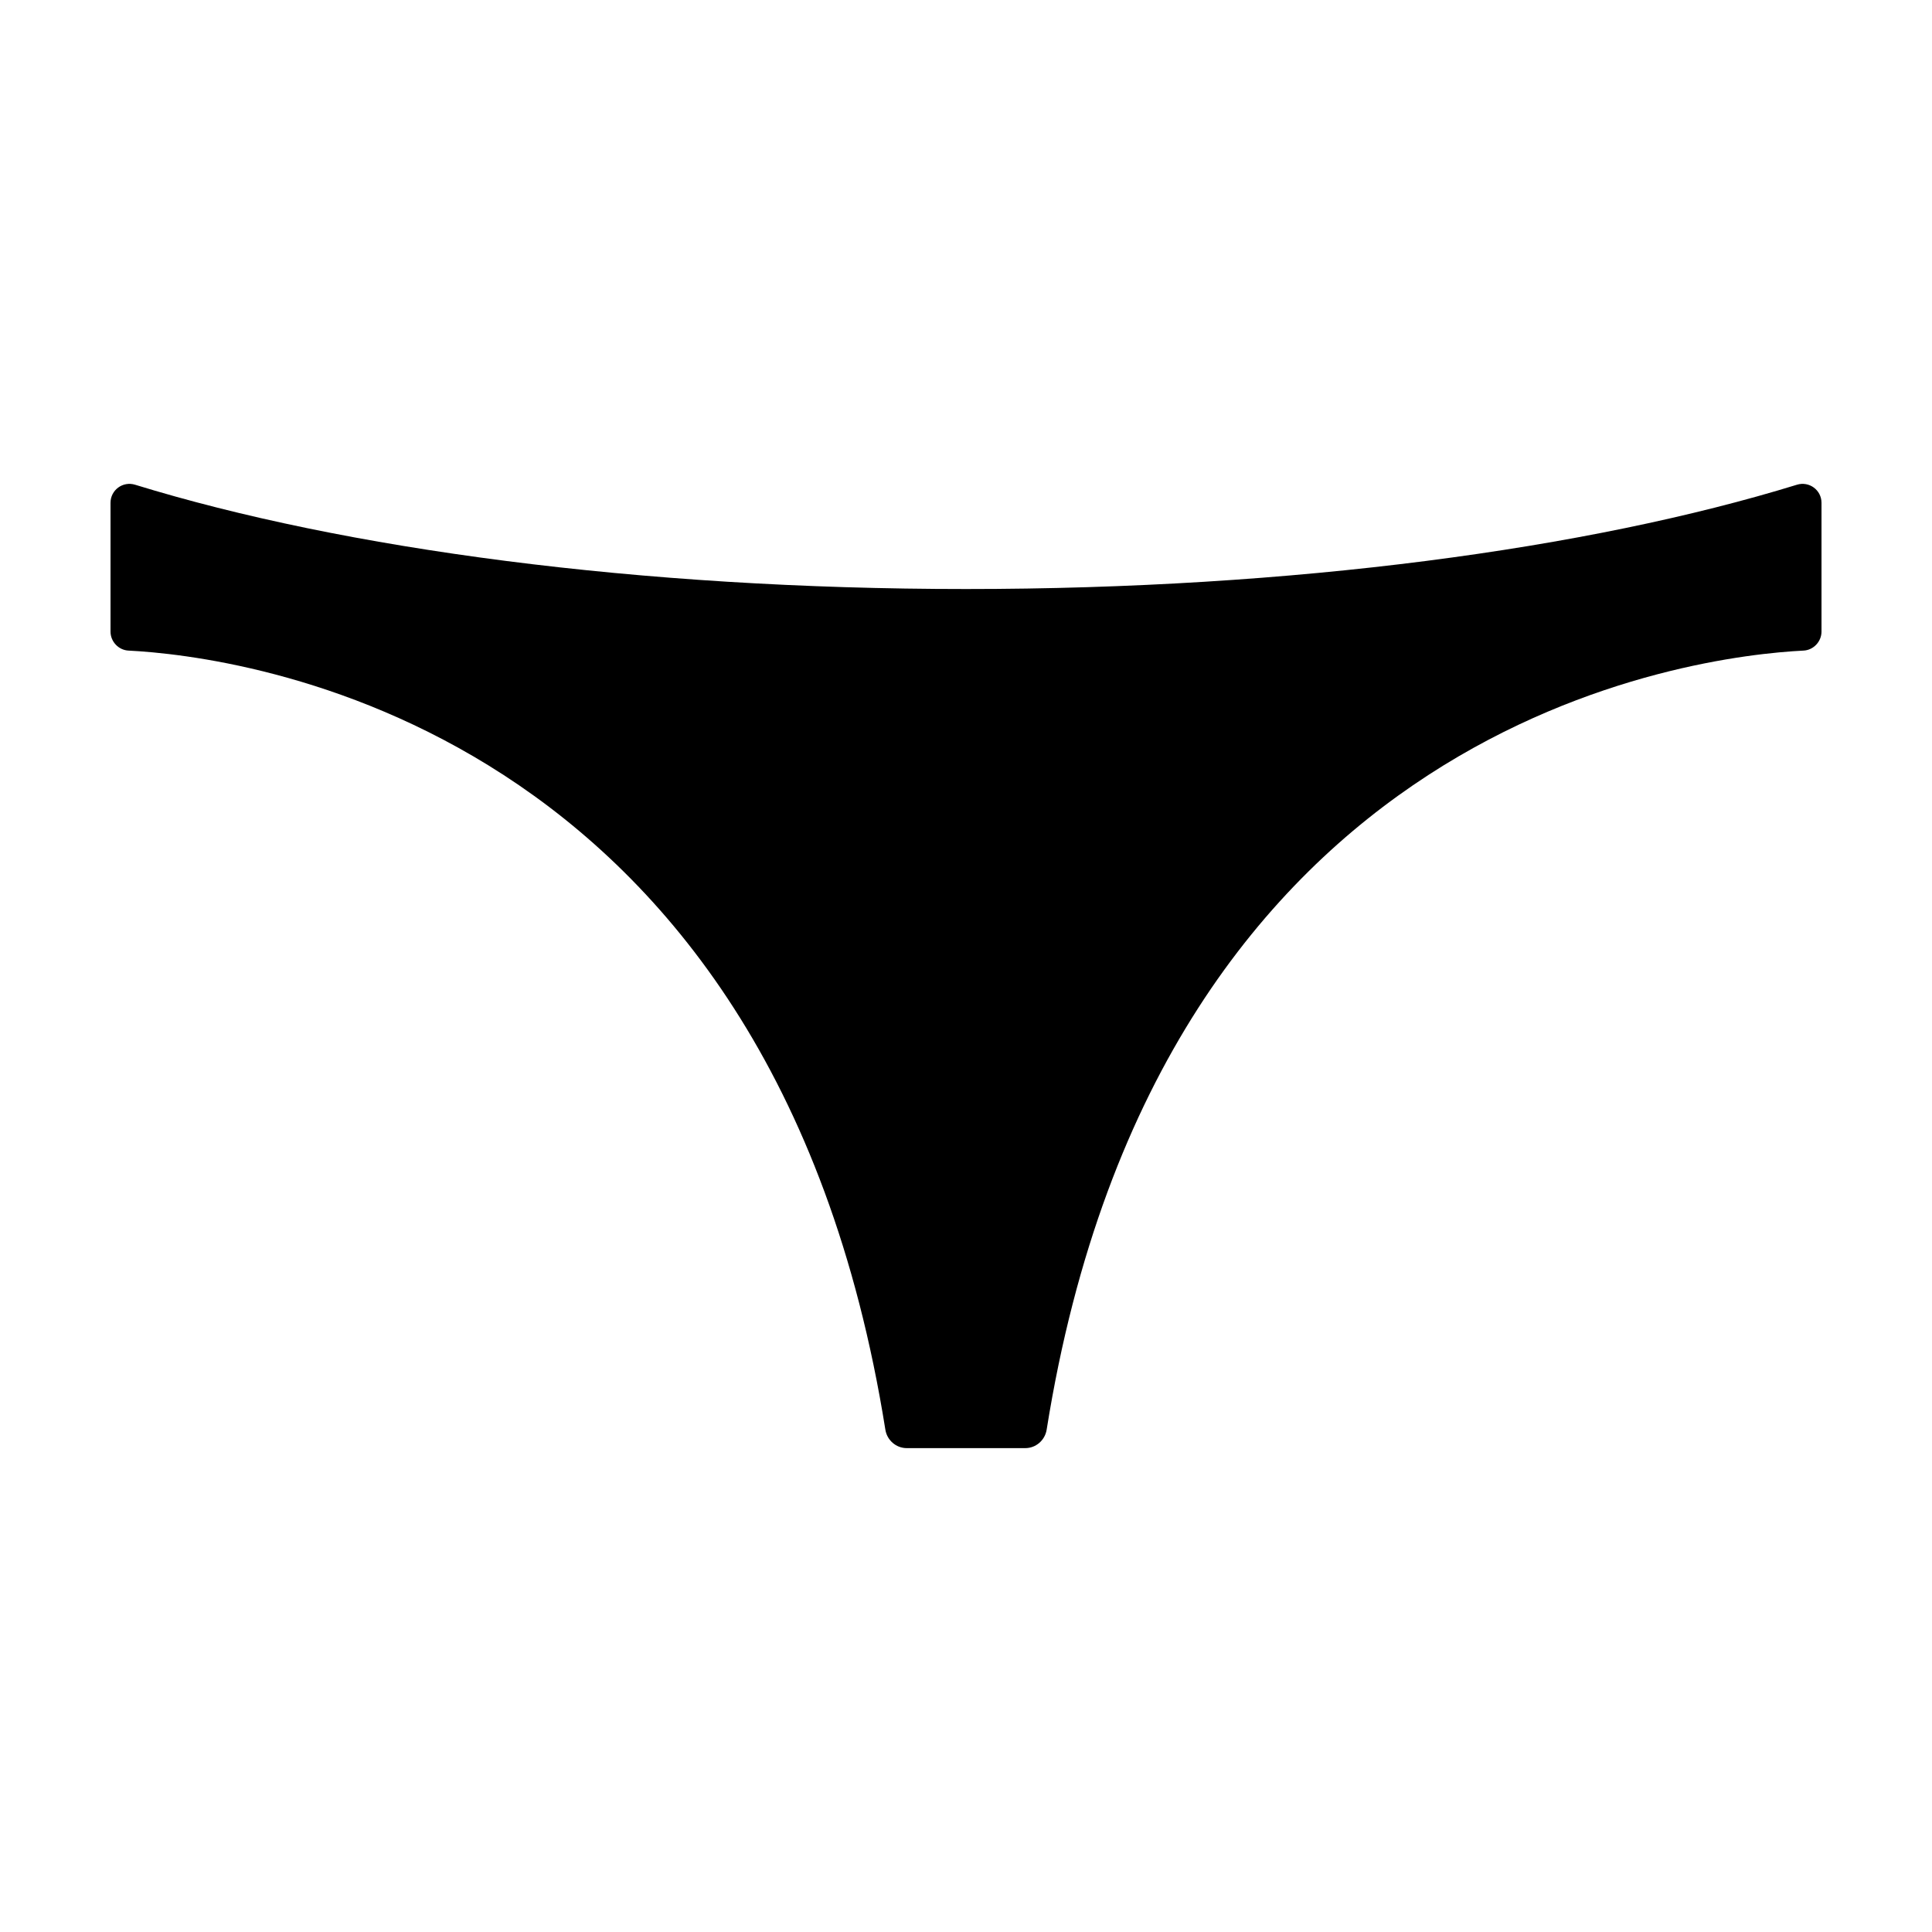 <?xml version="1.0" encoding="UTF-8"?>
<!-- Uploaded to: SVG Repo, www.svgrepo.com, Generator: SVG Repo Mixer Tools -->
<svg fill="#000000" width="800px" height="800px" version="1.1" viewBox="144 144 512 512" xmlns="http://www.w3.org/2000/svg">
 <path d="m620.2 272.46c3.254-1 6.516 1.395 6.516 4.797v34.129c0 2.637-2.121 4.894-4.75 5.027-27.926 1.395-170.48 17.773-200.59 206.46-0.445 2.797-2.832 4.894-5.664 4.894h-31.418c-2.832 0-5.219-2.098-5.664-4.894-30.105-188.68-172.67-205.06-200.59-206.46-2.633-0.133-4.75-2.391-4.75-5.027v-34.129c0-3.402 3.266-5.797 6.516-4.797 55.273 17.012 133.46 27.637 220.2 27.637s164.92-10.621 220.2-27.637z"/>
</svg>